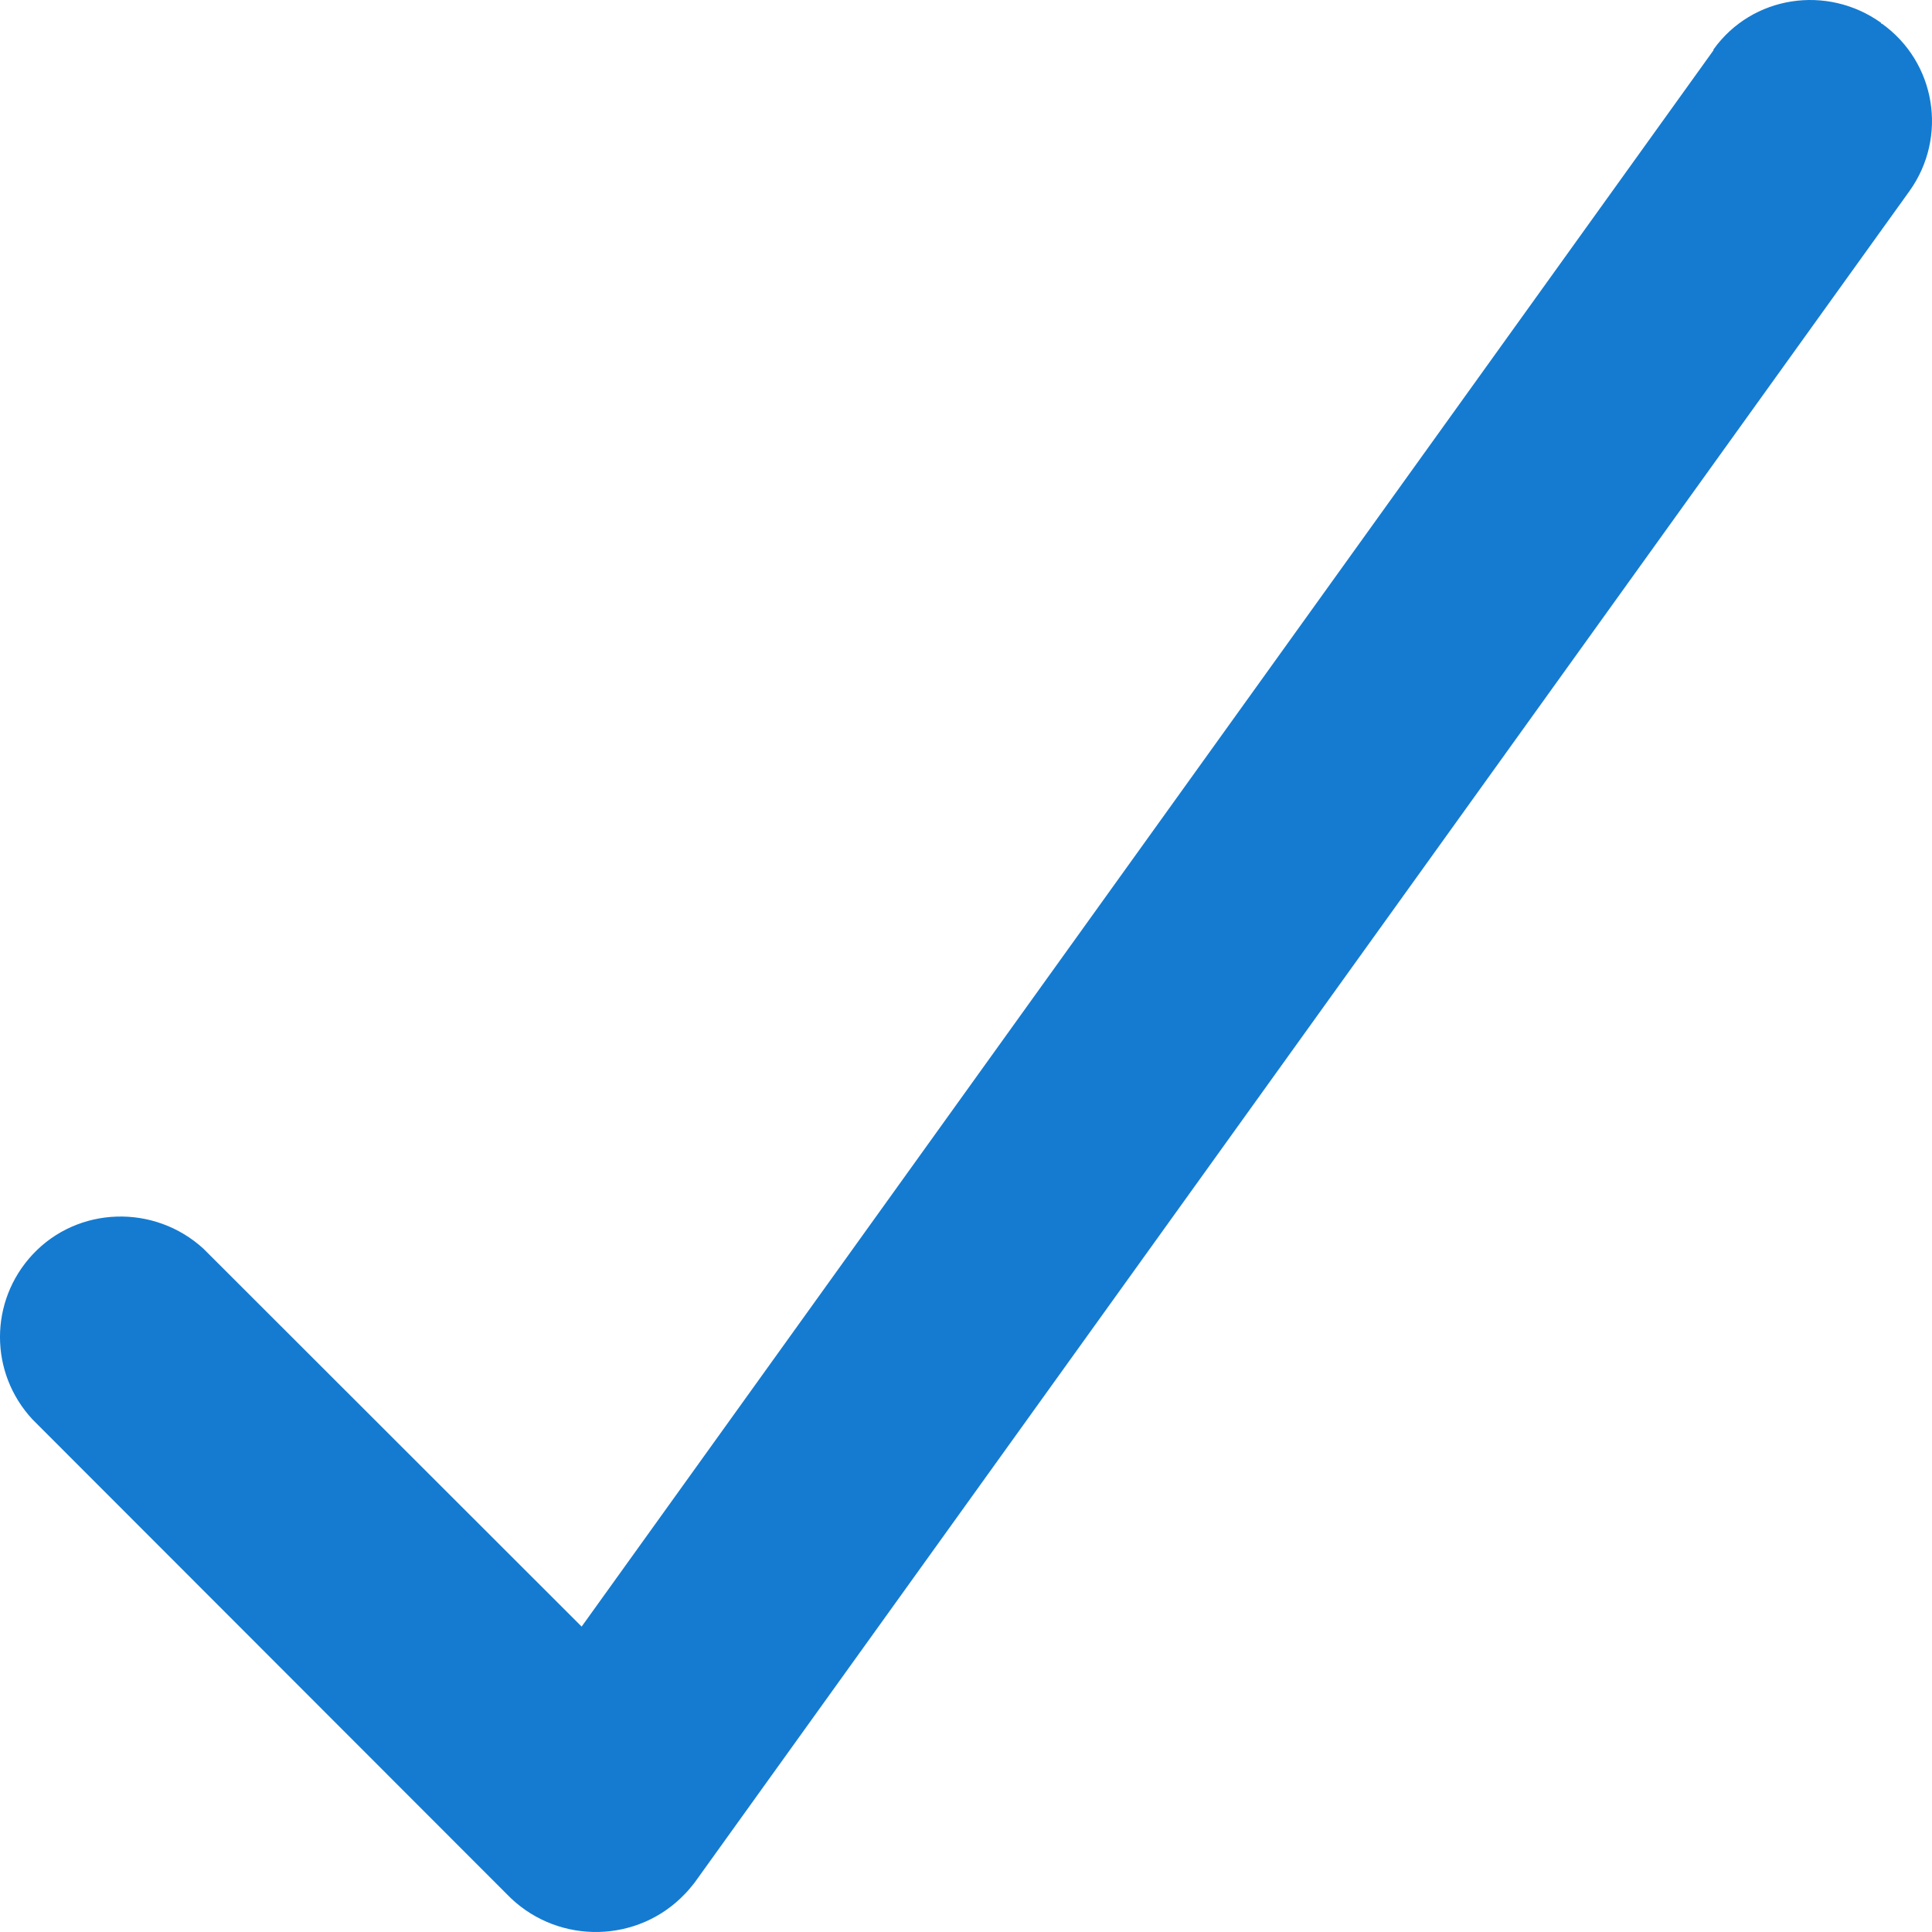 <svg width="50" height="50" viewBox="0 0 50 50" fill="none" xmlns="http://www.w3.org/2000/svg">
<path d="M48.684 0.592C47.286 -0.408 45.346 -0.116 44.345 1.28C44.345 1.28 44.345 1.28 44.345 1.301L15.053 42.096L5.268 32.319C3.995 31.152 2.013 31.215 0.845 32.465C-0.282 33.674 -0.282 35.53 0.845 36.739L13.217 49.121C14.489 50.33 16.513 50.288 17.723 49.017C17.807 48.934 17.89 48.829 17.974 48.725L49.414 4.949C50.416 3.552 50.103 1.614 48.705 0.613C48.705 0.613 48.705 0.613 48.684 0.613V0.592Z" fill="#147BD1"/>
</svg>
